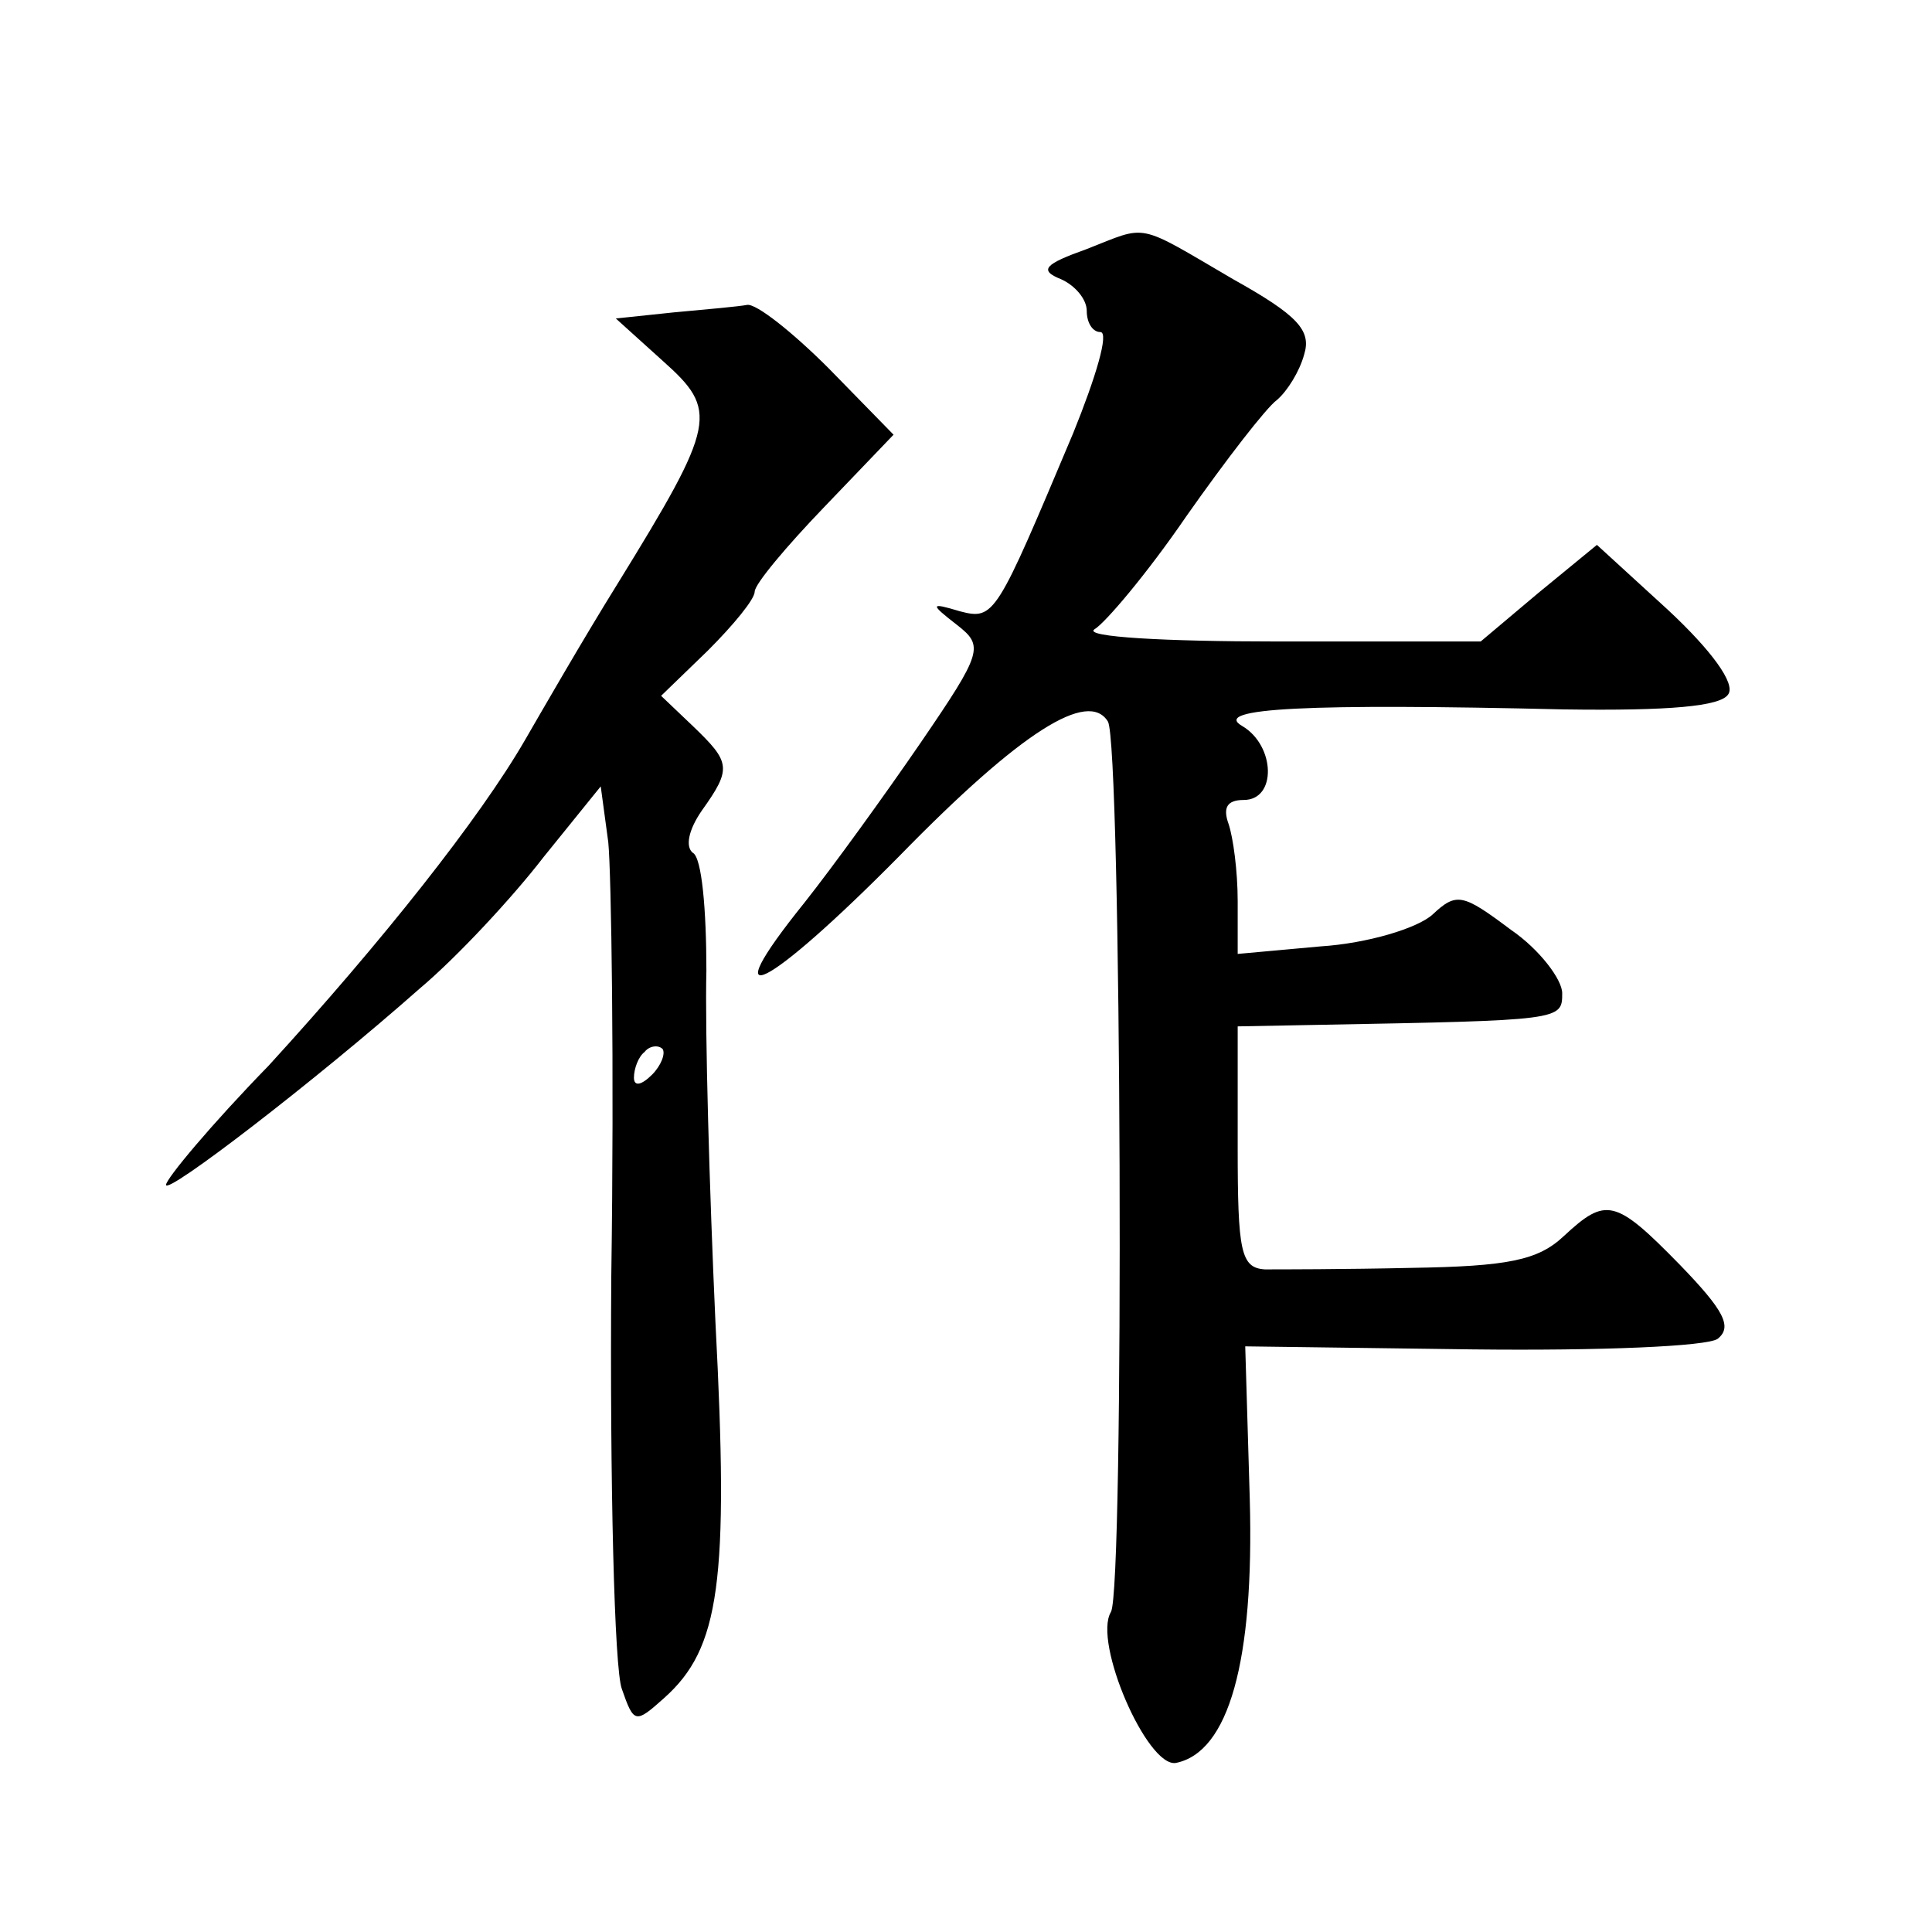 <?xml version="1.0" standalone="no"?>
<!DOCTYPE svg PUBLIC "-//W3C//DTD SVG 20010904//EN"
 "http://www.w3.org/TR/2001/REC-SVG-20010904/DTD/svg10.dtd">
<svg version="1.0" xmlns="http://www.w3.org/2000/svg"
 width="128pt" height="128pt" viewBox="0 0 128 128"
 preserveAspectRatio="xMidYMid meet">
<g transform="translate(0,128) scale(0.1,-0.1)"
fill="#0" stroke="none">
<path d="M720 1115 c-28 -10 -32 -14 -17 -20 9 -4 17 -13 17 -21 0 -8 4 -14 9 -14
6 0 -3 -30 -18 -67 -51 -121 -52 -124 -75 -118 -20 6 -20 5 -2 -9 18 -14 17 -18
-24 -78 -24 -35 -58 -82 -77 -106 -62 -77 -25 -58 63 31 81 83 125 110 138 89 9
-14 11 -576 2 -590 -12 -20 24 -103 43 -100 35 7 52 67 49 175 l-3 101 150 -2 c86
-1 156 2 163 7 10 8 4 19 -25 49 -43 44 -49 45 -77 19 -17 -16 -37 -20 -101 -21
-44 -1 -88 -1 -97 -1 -16 1 -18 12 -18 81 l0 80 53 1 c162 3 162 3 162 21 0 9 -15
29 -34 42 -32 24 -36 25 -52 10 -10 -9 -43 -19 -74 -21 l-55 -5 0 35 c0 20 -3 42
-6 51 -4 11 -1 16 10 16 22 0 21 36 -1 49 -21 12 45 15 213 11 70 -1 104 2 109
10 5 7 -11 29 -40 56 l-47 43 -39 -32 -38 -32 -135 0 c-74 0 -128 3 -121 8 7 4
35 37 61 75 26 37 53 72 60 77 7 6 15 19 18 30 5 16 -4 26 -47 50 -65 38 -56 36
-97 20z M446 1073 l-38 -4 31 -28 c37 -33 36 -41 -30 -148 -23 -37 -50 -84 -61
-103 -30 -52 -95 -134 -170 -216 -38 -39 -68 -75 -68 -79 0 -7 99 69 168 130 25
21 62 61 82 87 l38 47 5 -37 c2 -20 4 -149 2 -287 -1 -137 2 -261 7 -274 8 -23
9 -23 28 -6 37 33 43 77 34 249 -4 88 -7 193 -6 233 0 40 -3 75 -9 78 -5 4 -3 15
6 28 20 28 19 32 -6 56 l-21 20 31 30 c17 17 31 34 31 39 0 5 21 30 46 56 l46 48
-43 44 c-24 24 -48 43 -54 42 -5 -1 -27 -3 -49 -5z m-14 -505 c-7 -7 -12 -8 -12
-2 0 6 3 14 7 17 3 4 9 5 12 2 2 -3 -1 -11 -7 -17z"/>
</g>
</svg>
